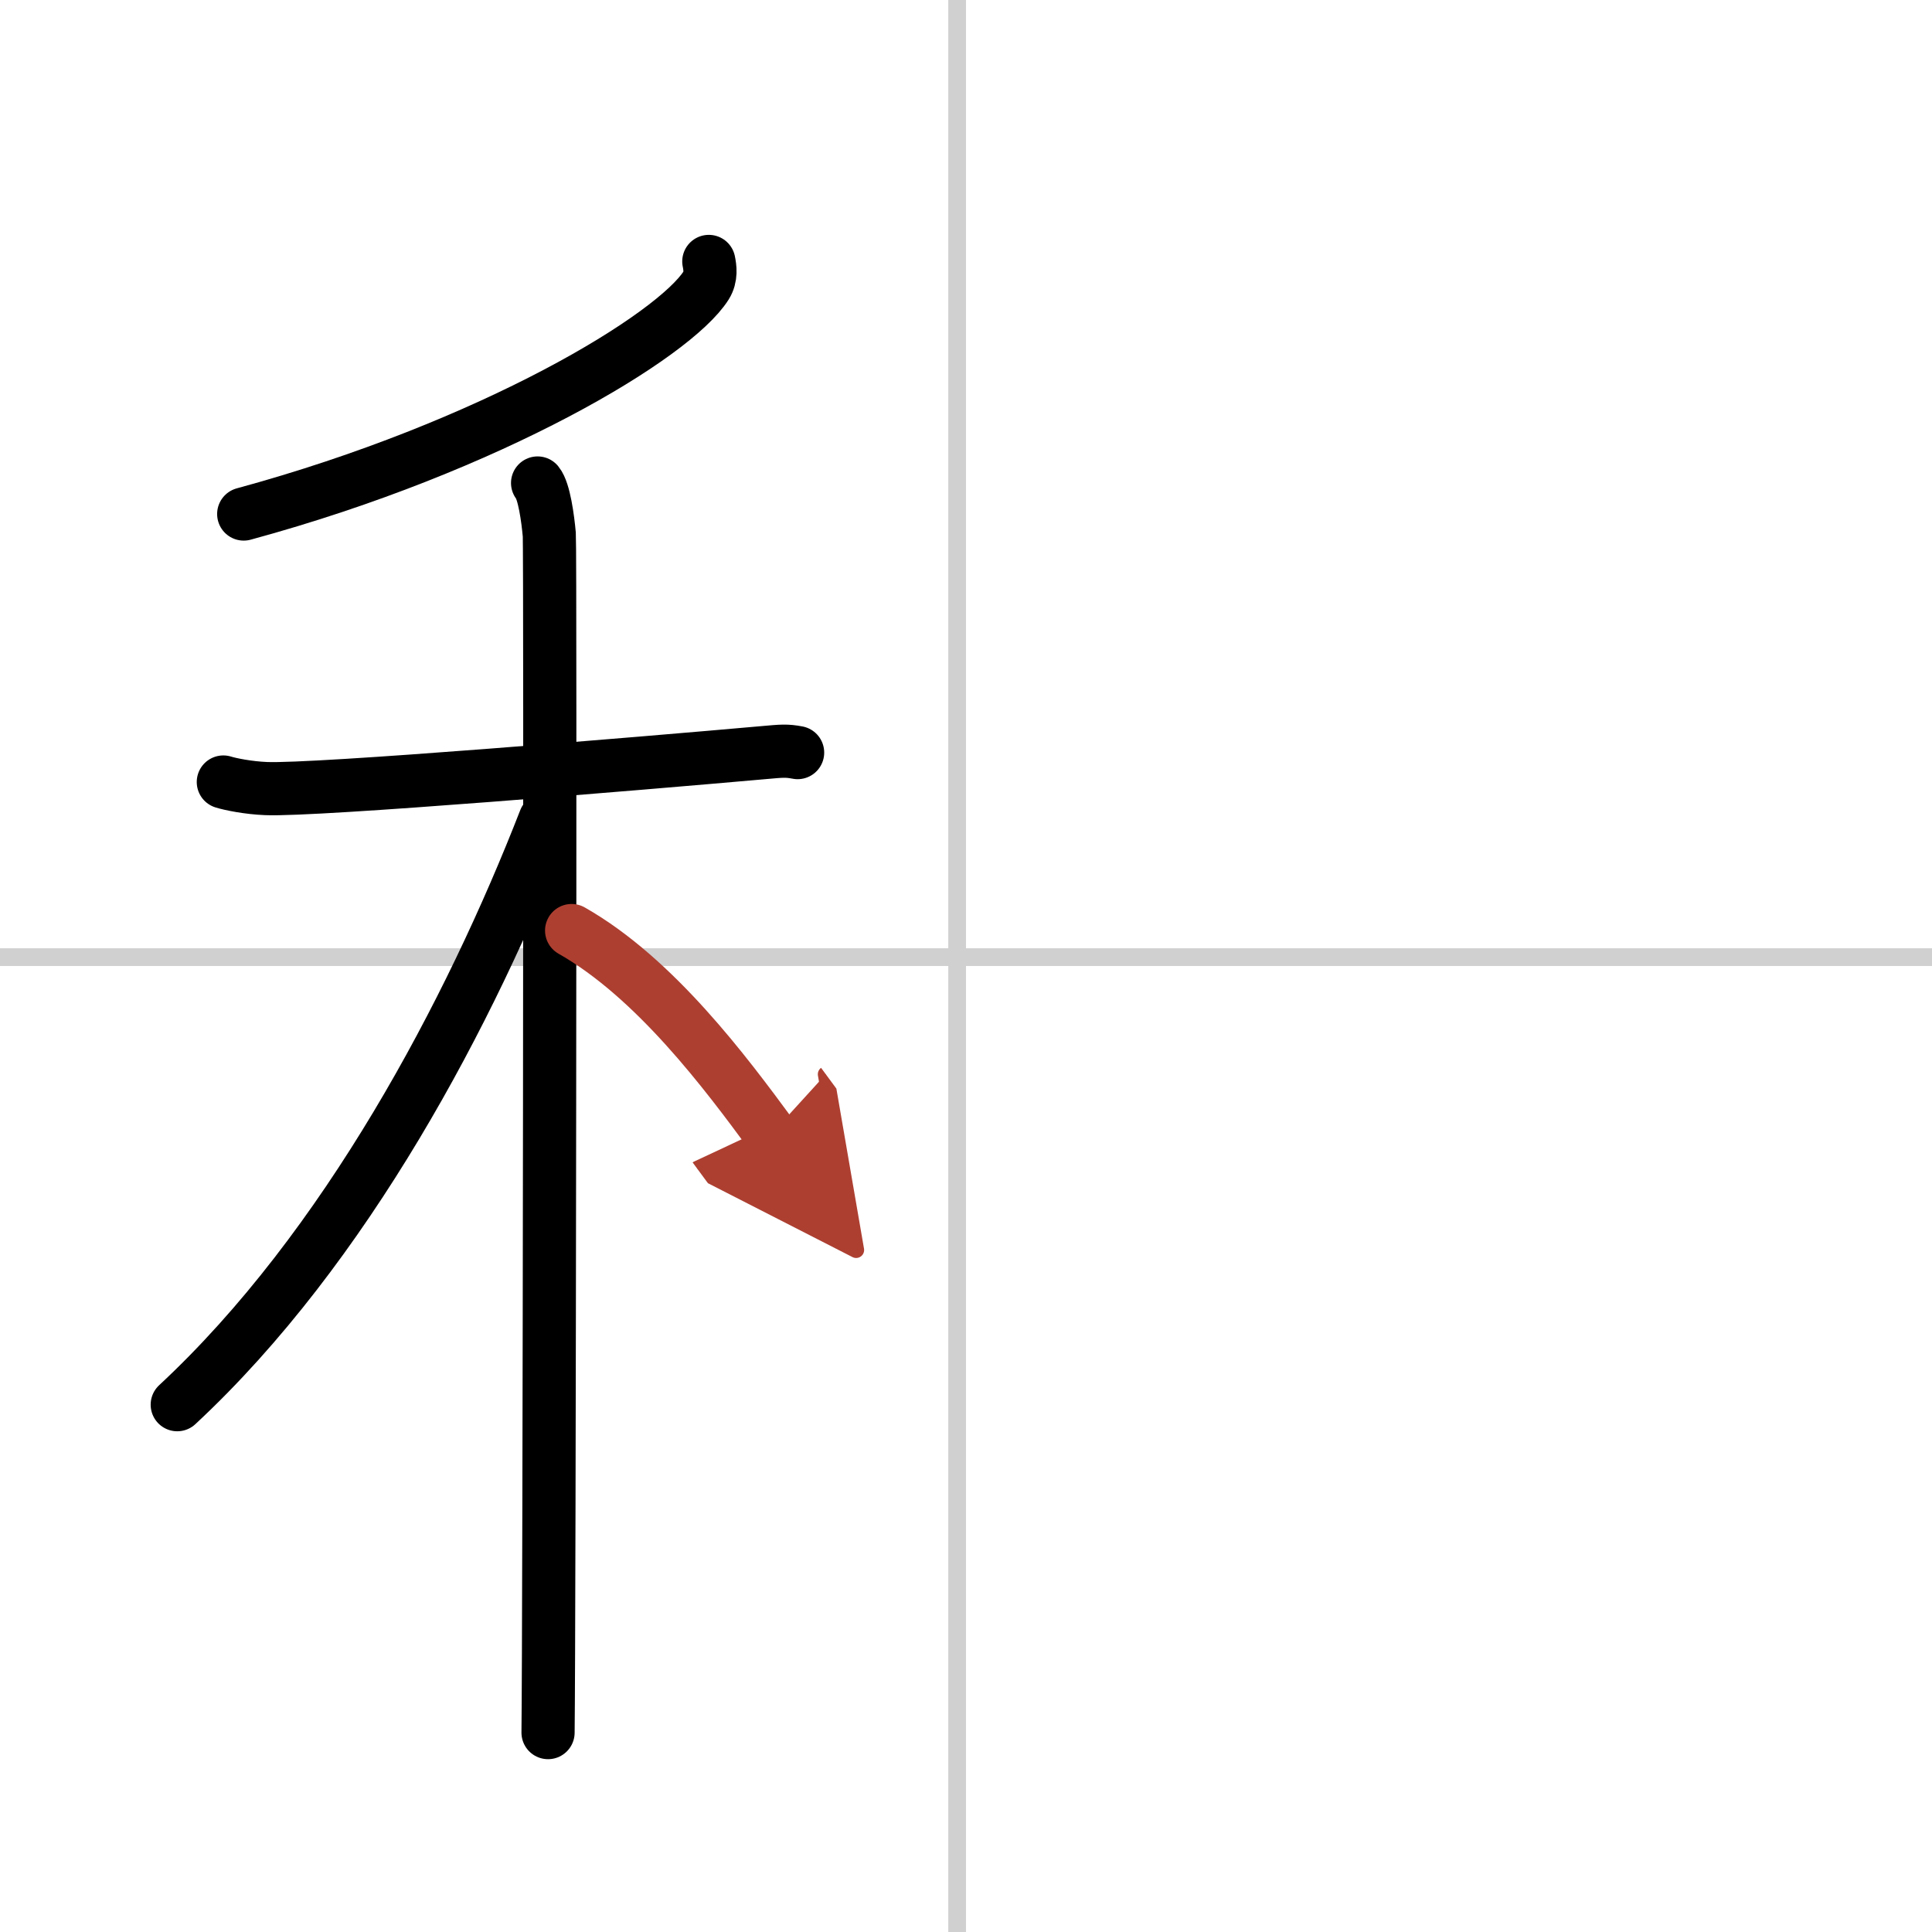 <svg width="400" height="400" viewBox="0 0 109 109" xmlns="http://www.w3.org/2000/svg"><defs><marker id="a" markerWidth="4" orient="auto" refX="1" refY="5" viewBox="0 0 10 10"><polyline points="0 0 10 5 0 10 1 5" fill="#ad3f31" stroke="#ad3f31"/></marker></defs><g fill="none" stroke="#000" stroke-linecap="round" stroke-linejoin="round" stroke-width="3"><rect width="100%" height="100%" fill="#fff" stroke="#fff"/><line x1="54" x2="54" y2="109" stroke="#d0d0d0" stroke-width="1"/><line x2="109" y1="54" y2="54" stroke="#d0d0d0" stroke-width="1"/><path d="m39.99 14.75c0.07 0.34 0.15 0.87-0.15 1.35-1.79 2.84-12.05 9.08-26.09 12.9"/><path d="m12.6 44.12c0.38 0.12 1.4 0.33 2.41 0.37 2.79 0.12 21.11-1.41 28.09-2.03 1.01-0.09 1.27-0.12 1.9 0"/><path d="m30.33 27.25c0.37 0.45 0.58 2.01 0.66 2.91 0.07 0.9 0 61.99-0.07 67.59"/><path d="M30.75,46.25C26.54,57.06,19.52,70.4,10,79.25"/><path d="m32.25 52.5c4.72 2.68 8.71 8.05 11.25 11.5" marker-end="url(#a)" stroke="#ad3f31"/></g></svg>
